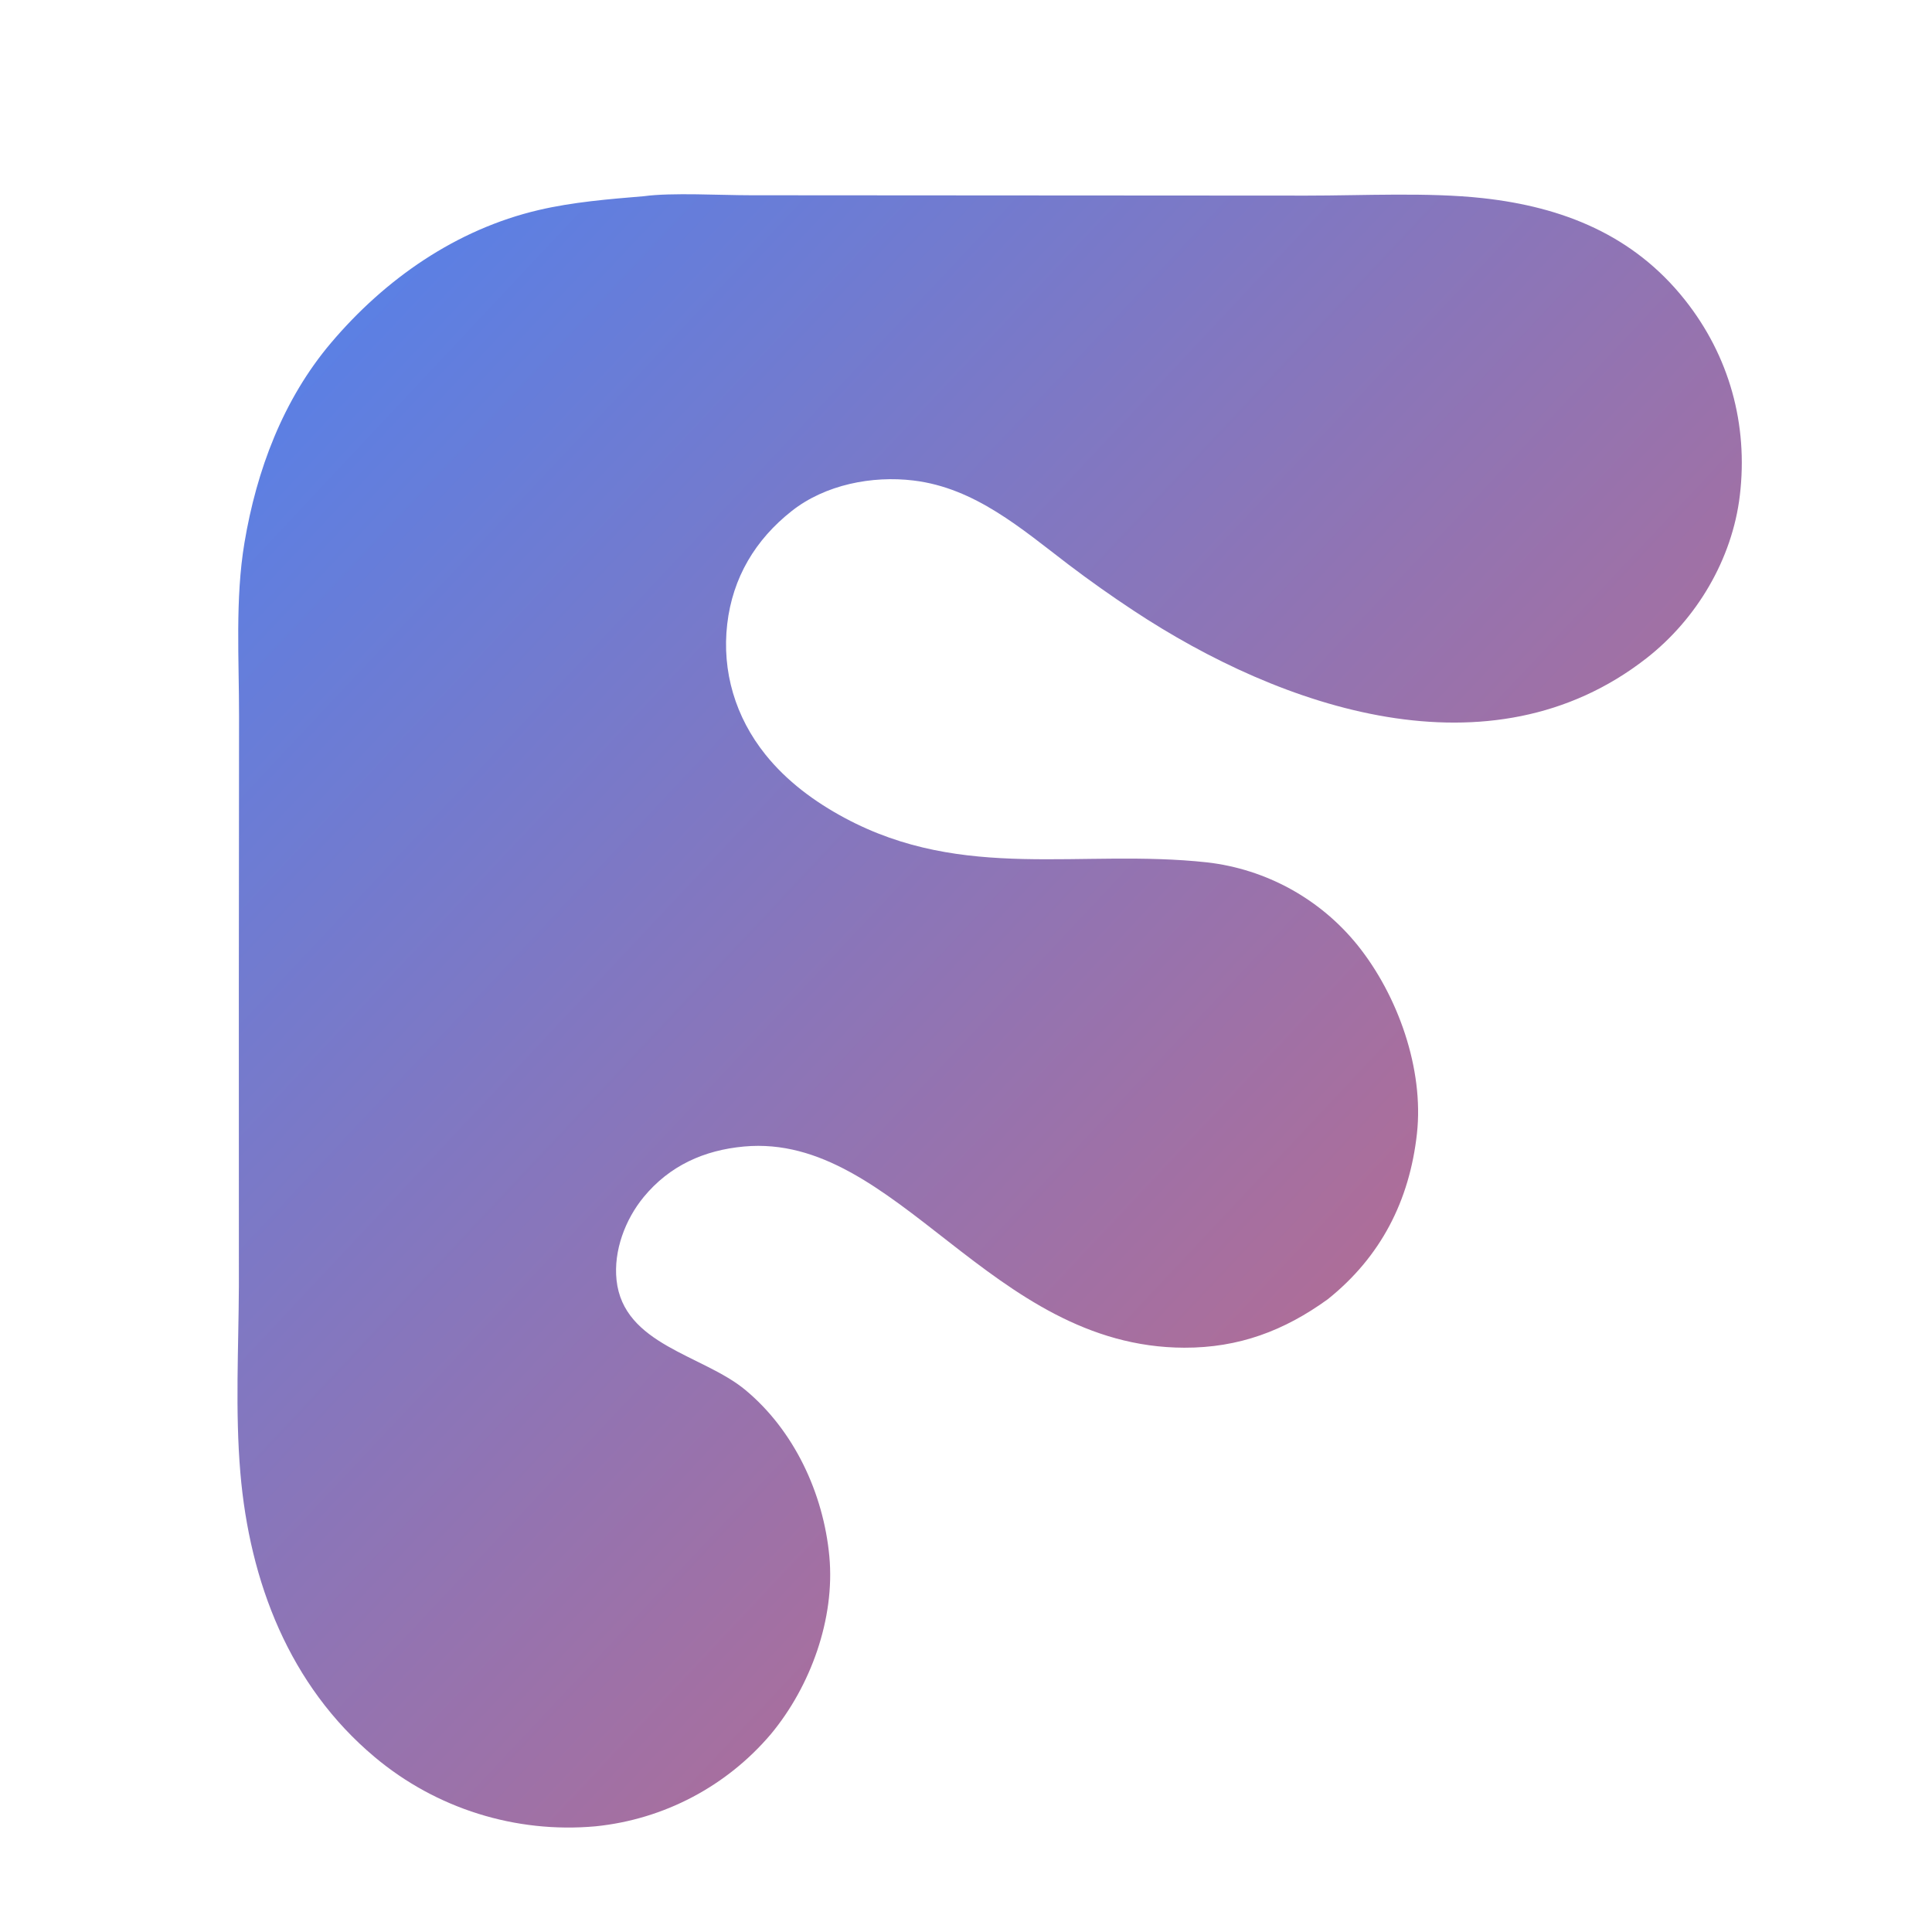 <?xml version="1.0" encoding="utf-8" ?>
<svg xmlns="http://www.w3.org/2000/svg" xmlns:xlink="http://www.w3.org/1999/xlink" width="299" height="299">
  <defs>
    <linearGradient id="gradient" x1="0%" y1="0%" x2="100%" y2="100%">
      <stop offset="0%" stop-color="#5182ED" />
      <stop offset="100%" stop-color="#D56575" />
    </linearGradient>
  </defs>
  <path fill="url(#gradient)" d="M99.675 30.362C103.955 29.778 111.578 30.221 116.233 30.218L152.733 30.242L202.227 30.272C210.858 30.277 221.021 29.736 229.46 30.663C241.865 32.026 252.777 36.365 260.745 46.396C267.631 55.065 270.571 65.685 269.26 76.686C268.085 86.546 262.585 95.798 254.81 101.87C230.618 120.76 198.329 109.633 175.424 94.496C171.999 92.237 168.649 89.866 165.38 87.388C158.059 81.805 150.894 75.523 141.398 74.367C134.96 73.583 127.719 75.004 122.552 79.066C116.901 83.509 113.382 89.393 112.547 96.573C111.692 103.931 113.832 111.011 118.455 116.774C121.78 120.919 126.066 124.082 130.72 126.581C149.184 136.494 167.268 131.336 186.811 133.462C195.96 134.514 204.329 139.122 210.108 146.292C216.338 154.055 220.393 165.443 219.288 175.445C218.139 185.83 213.696 194.502 205.499 201.066C198.732 205.963 191.714 208.592 183.292 208.574C153.234 208.509 138.779 175.285 115.157 177.436C108.953 178.001 103.622 180.401 99.622 185.251C96.76 188.723 94.939 193.567 95.416 198.097C96.474 208.142 108.771 209.671 115.314 215.082C122.907 221.362 127.444 231.134 128.351 240.862C129.25 250.507 125.448 260.979 119.317 268.36C112.461 276.455 102.733 281.575 92.179 282.643C79.813 283.766 67.51 279.912 57.995 271.934C44.761 260.844 38.637 244.803 37.2 227.944C36.385 218.392 36.927 208.635 36.969 199.054L36.962 153.324L36.995 110.885C37.007 102.057 36.374 92.726 37.831 84.01C39.704 72.803 43.799 61.841 51.219 53.075C59.591 43.183 70.594 35.5 83.35 32.51C88.68 31.261 94.229 30.819 99.675 30.362Z"/>
</svg>
